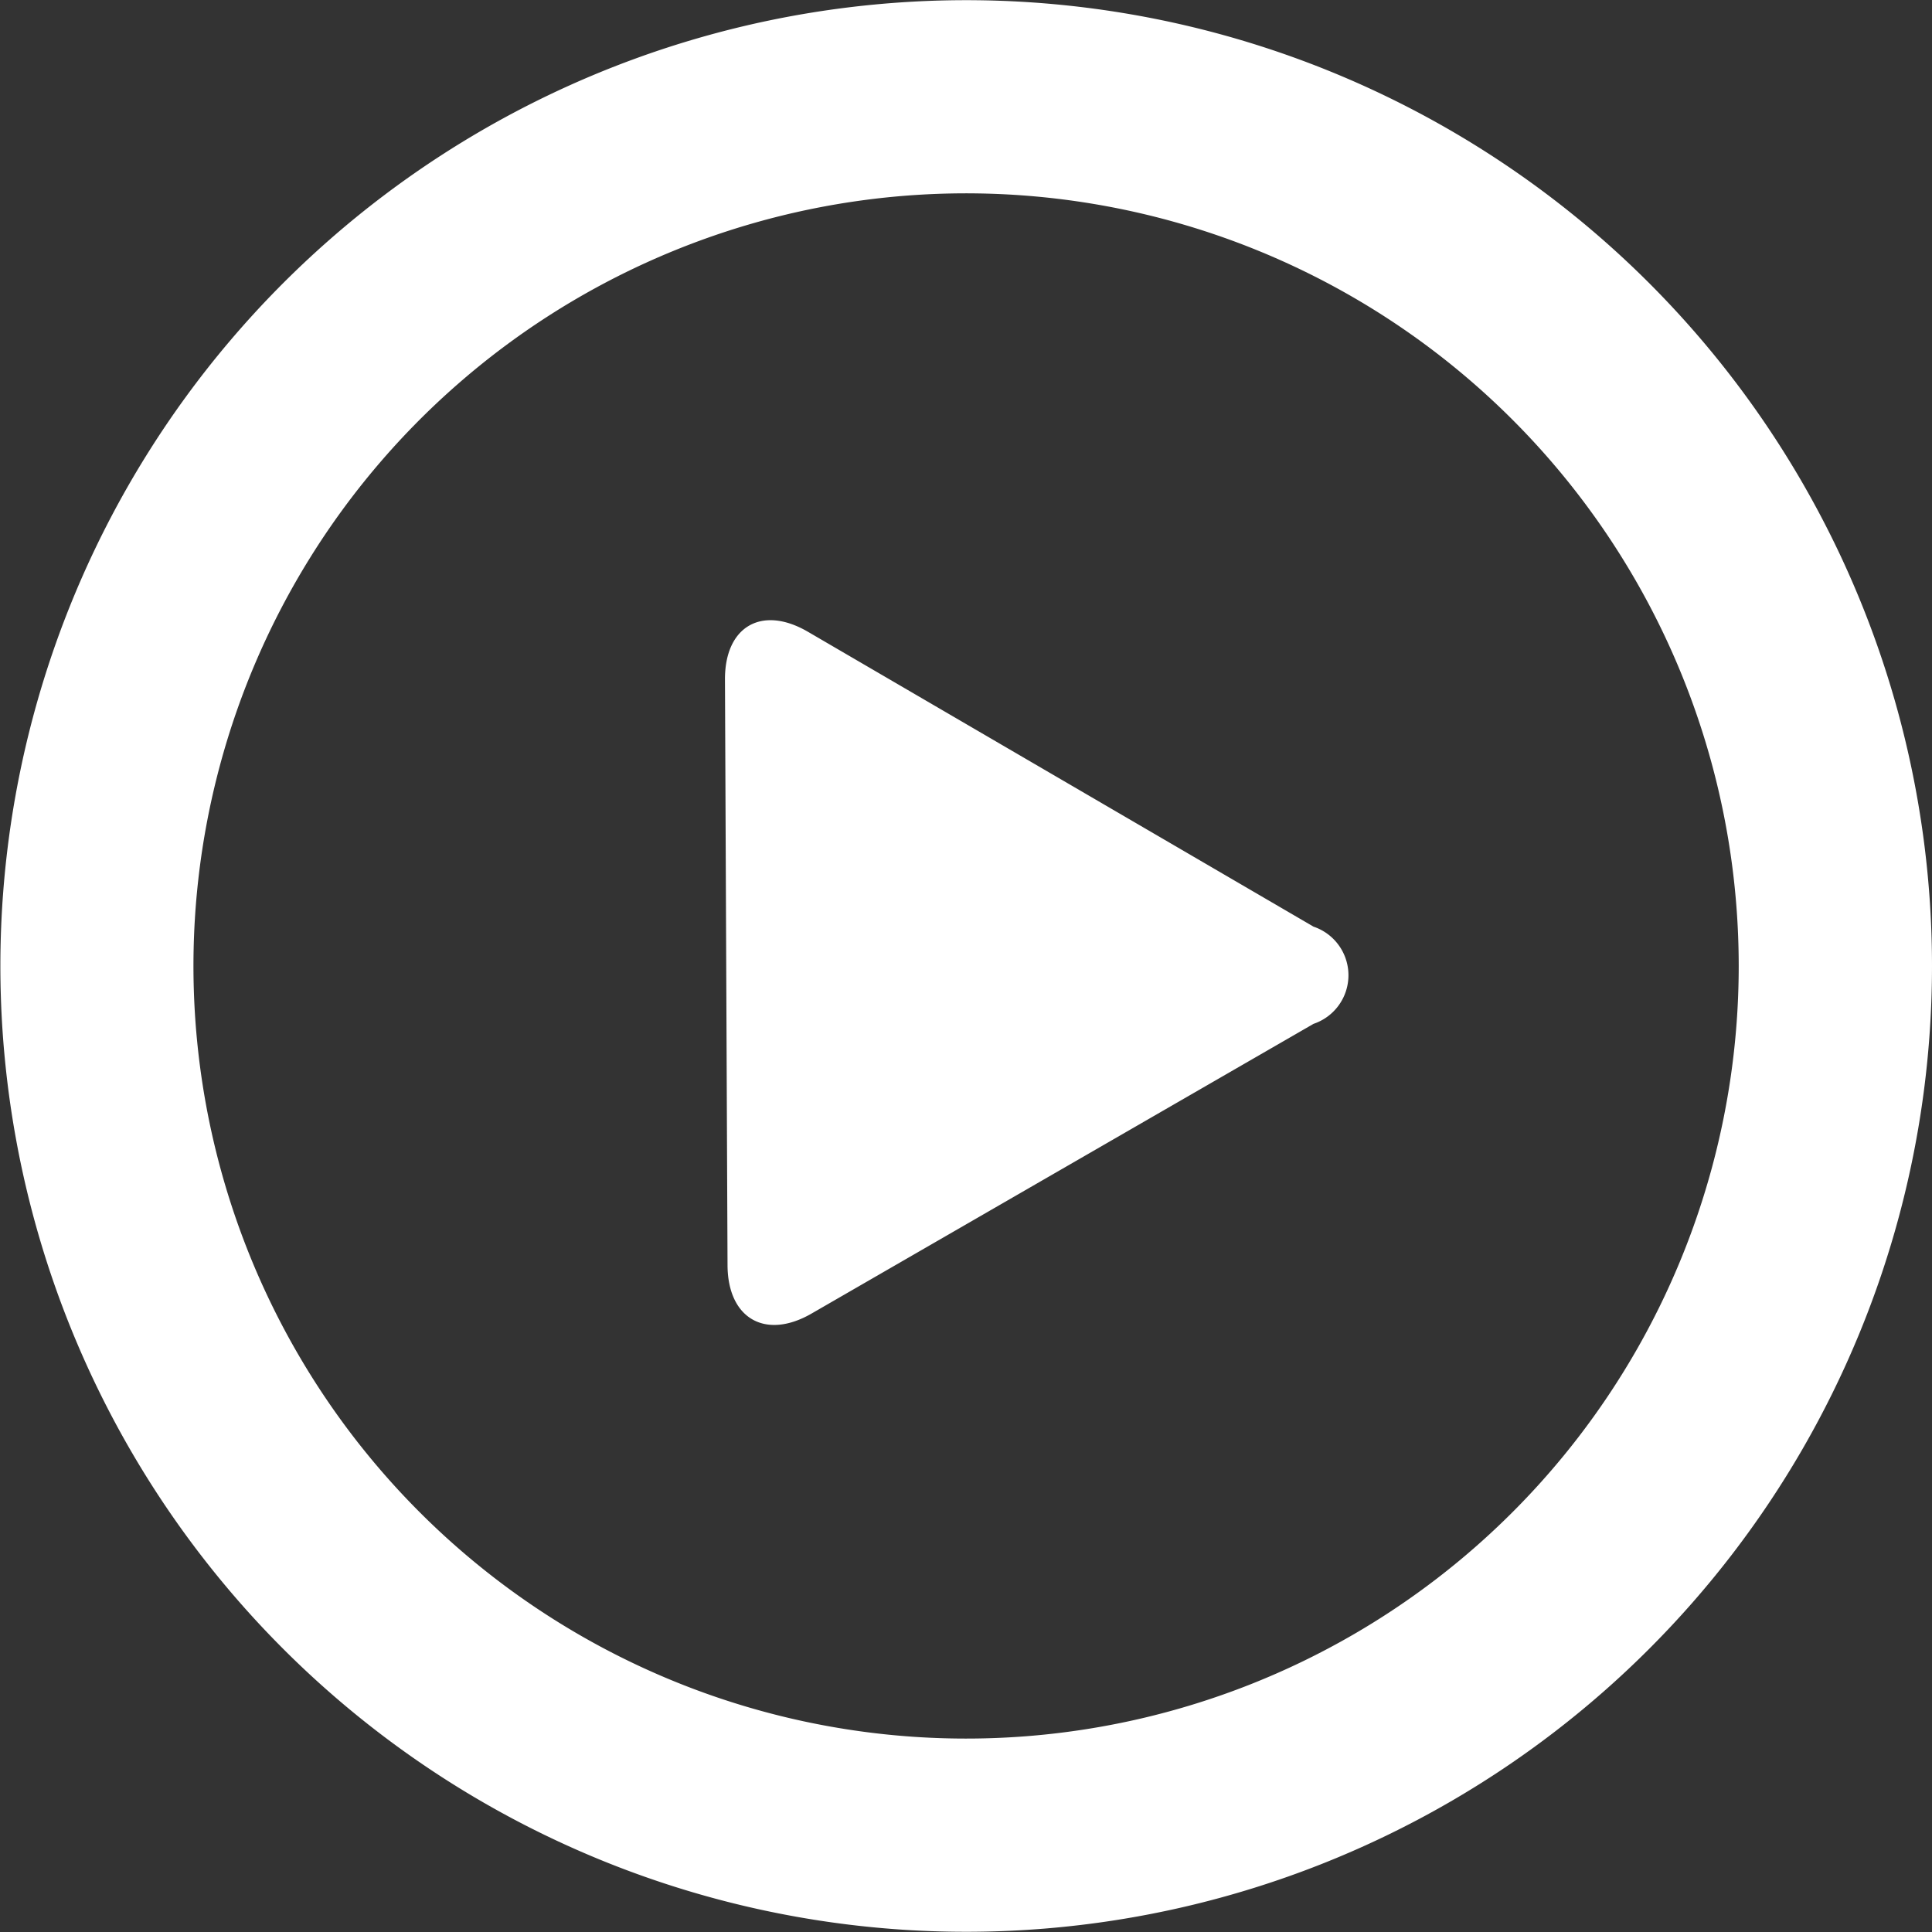 <svg xmlns="http://www.w3.org/2000/svg" width="49.624" height="49.624" viewBox="0 0 49.624 49.624"><rect x="0" y="0" width="49.624" height="49.624" fill="#333333" stroke="none"/><defs><style>.a{fill:#fff;}</style></defs><g transform="translate(0 -0.002)"><path class="a" d="M46.3,12.41A24.807,24.807,0,1,0,37.215,46.3,24.806,24.806,0,0,0,46.3,12.41ZM34.735,42A19.845,19.845,0,1,1,42,14.89,19.844,19.844,0,0,1,34.735,42Zm-.992-18.194-12.99-7.576c-1.184-.691-2.139-.139-2.132,1.231L18.687,32.5c.006,1.369.973,1.926,2.16,1.24L33.738,26.3A1.317,1.317,0,0,0,33.743,23.805Z" transform="translate(0 0)"/></g></svg>